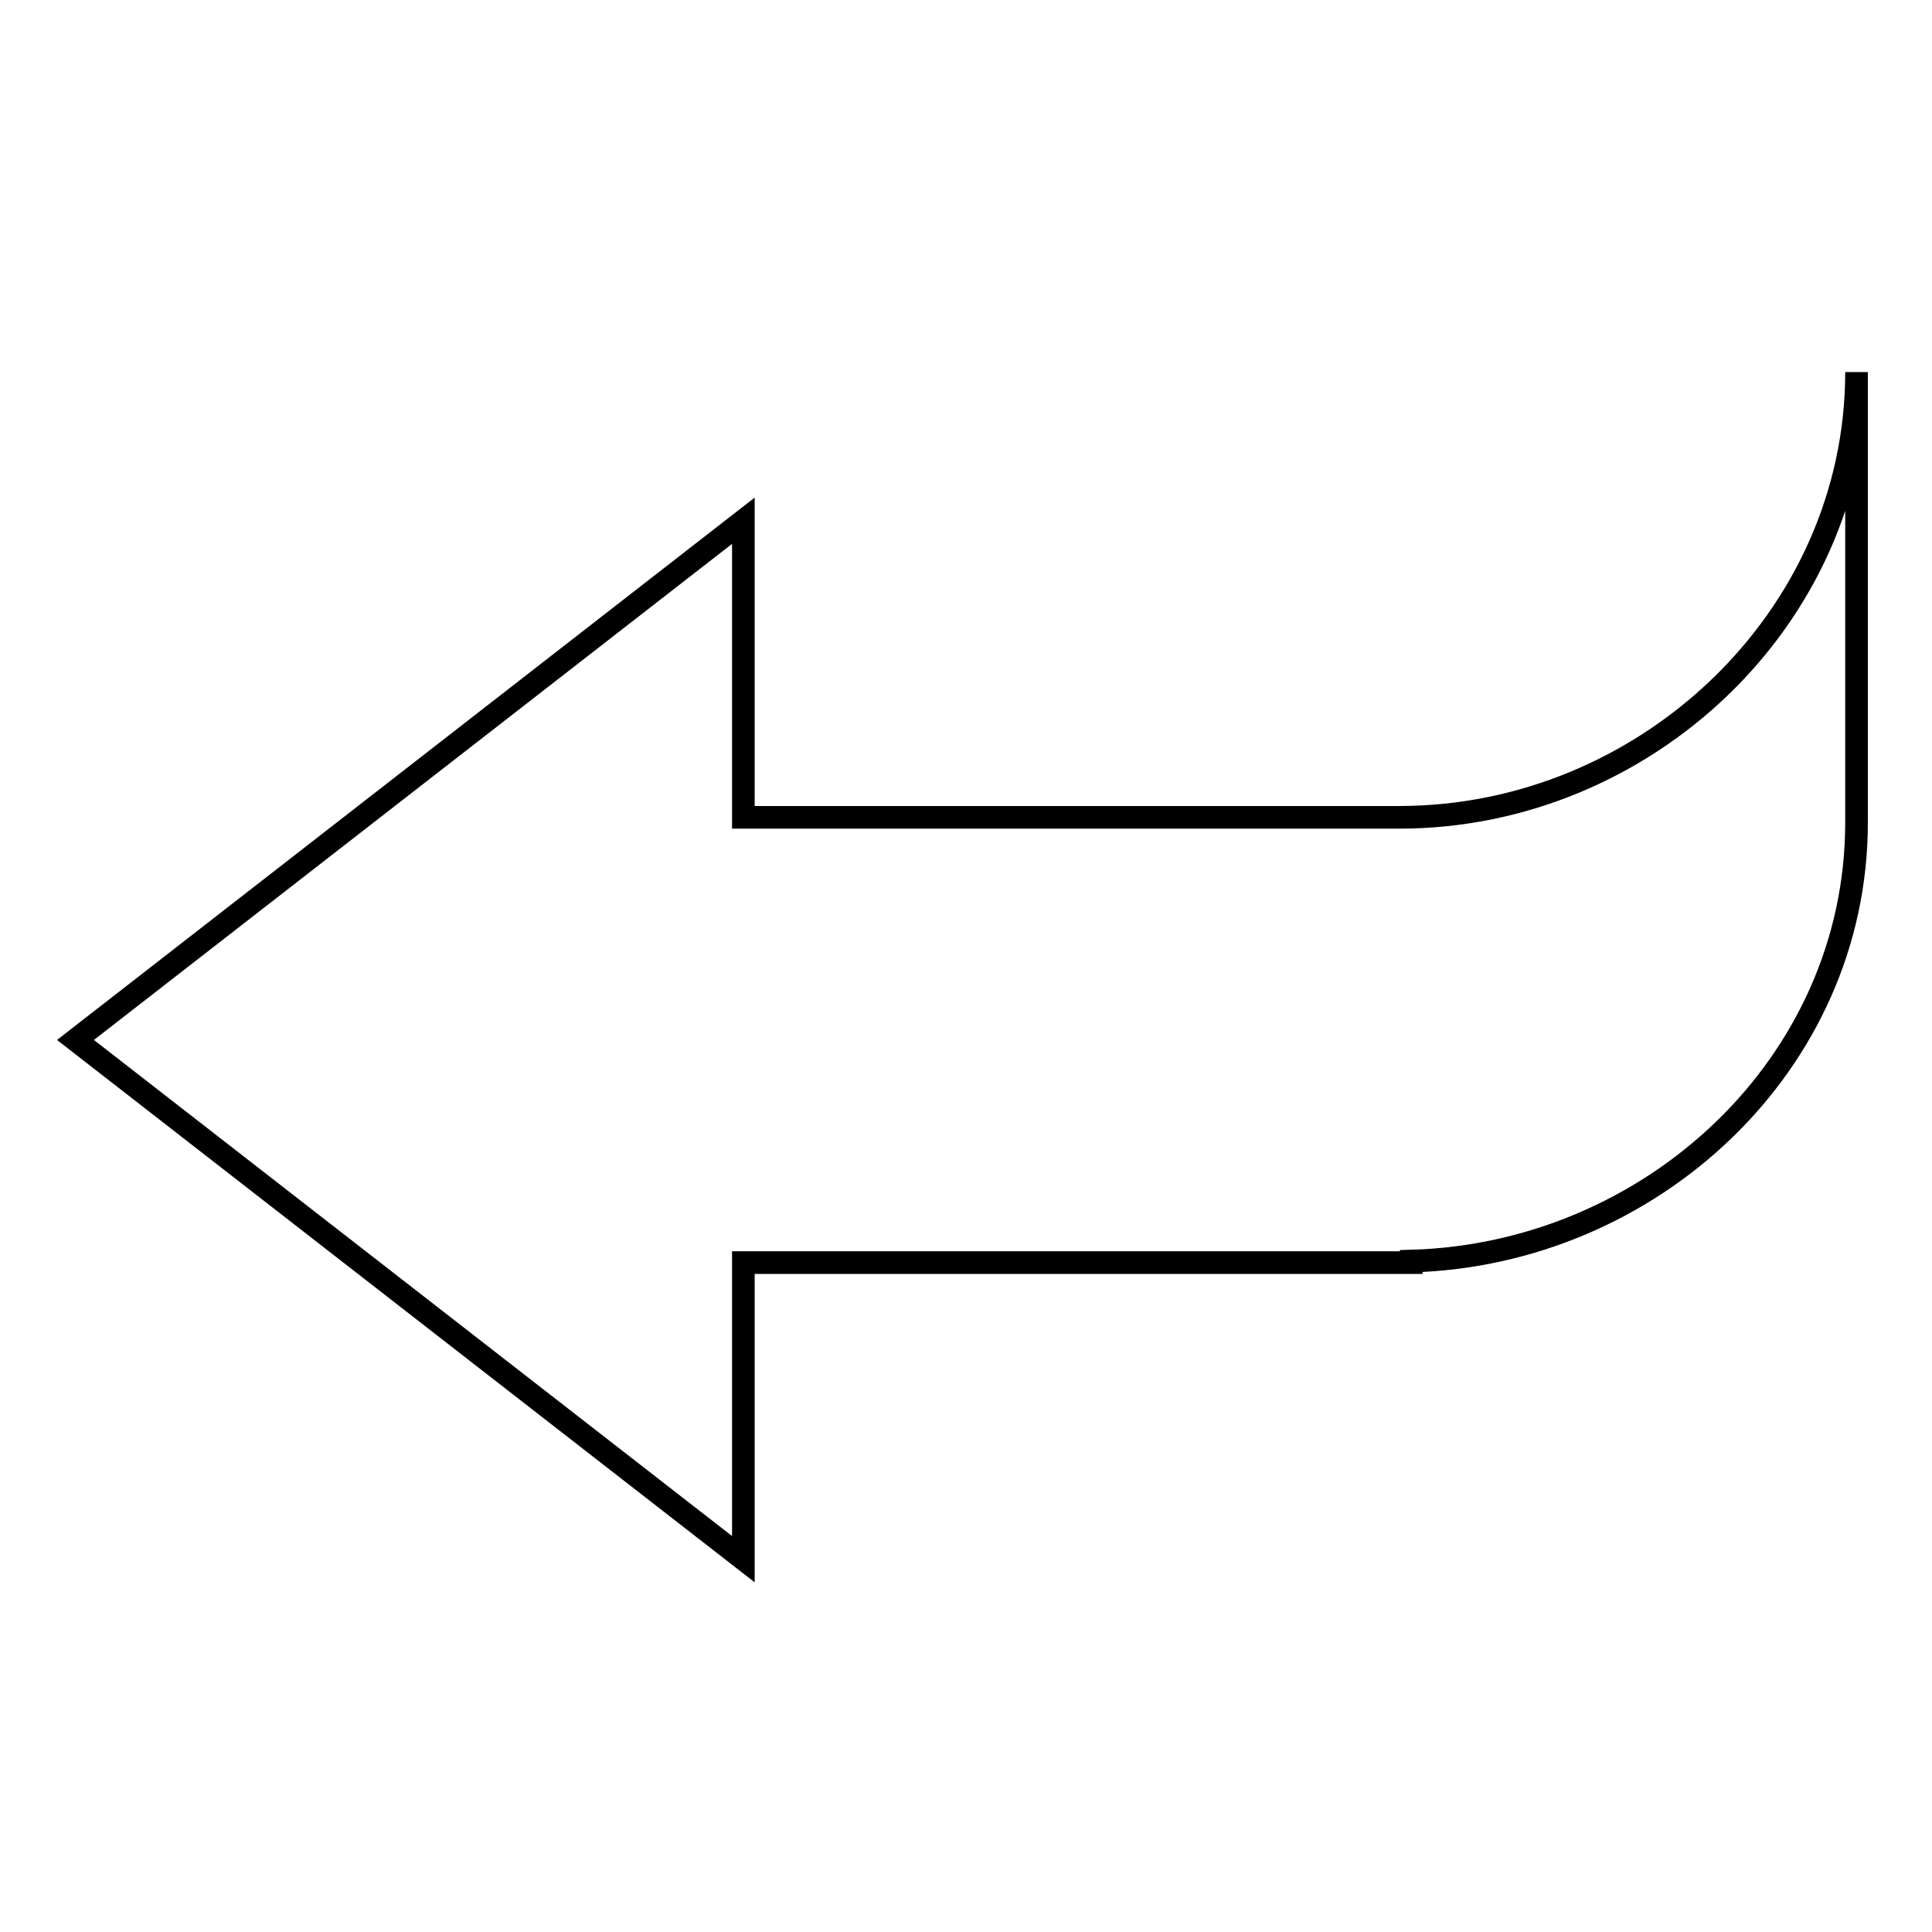 <?xml version="1.0" encoding="utf-8"?>
<!-- Svg Vector Icons : http://www.onlinewebfonts.com/icon -->
<!DOCTYPE svg PUBLIC "-//W3C//DTD SVG 1.1//EN" "http://www.w3.org/Graphics/SVG/1.1/DTD/svg11.dtd">
<svg version="1.1" xmlns="http://www.w3.org/2000/svg" xmlns:xlink="http://www.w3.org/1999/xlink" x="0px" y="0px" viewBox="0 0 256 256" enable-background="new 0 0 256 256" xml:space="preserve">
<g><g><path stroke-width="3" fill-opacity="0" stroke="#000000"  d="M185.4,108.3H98.5V69L10,137.8l88.5,68.8v-39.3H187v-0.2c31.8-0.9,59-26.1,59-58.1V49.3C246,81.9,218,108.3,185.4,108.3z"/></g></g>
</svg>